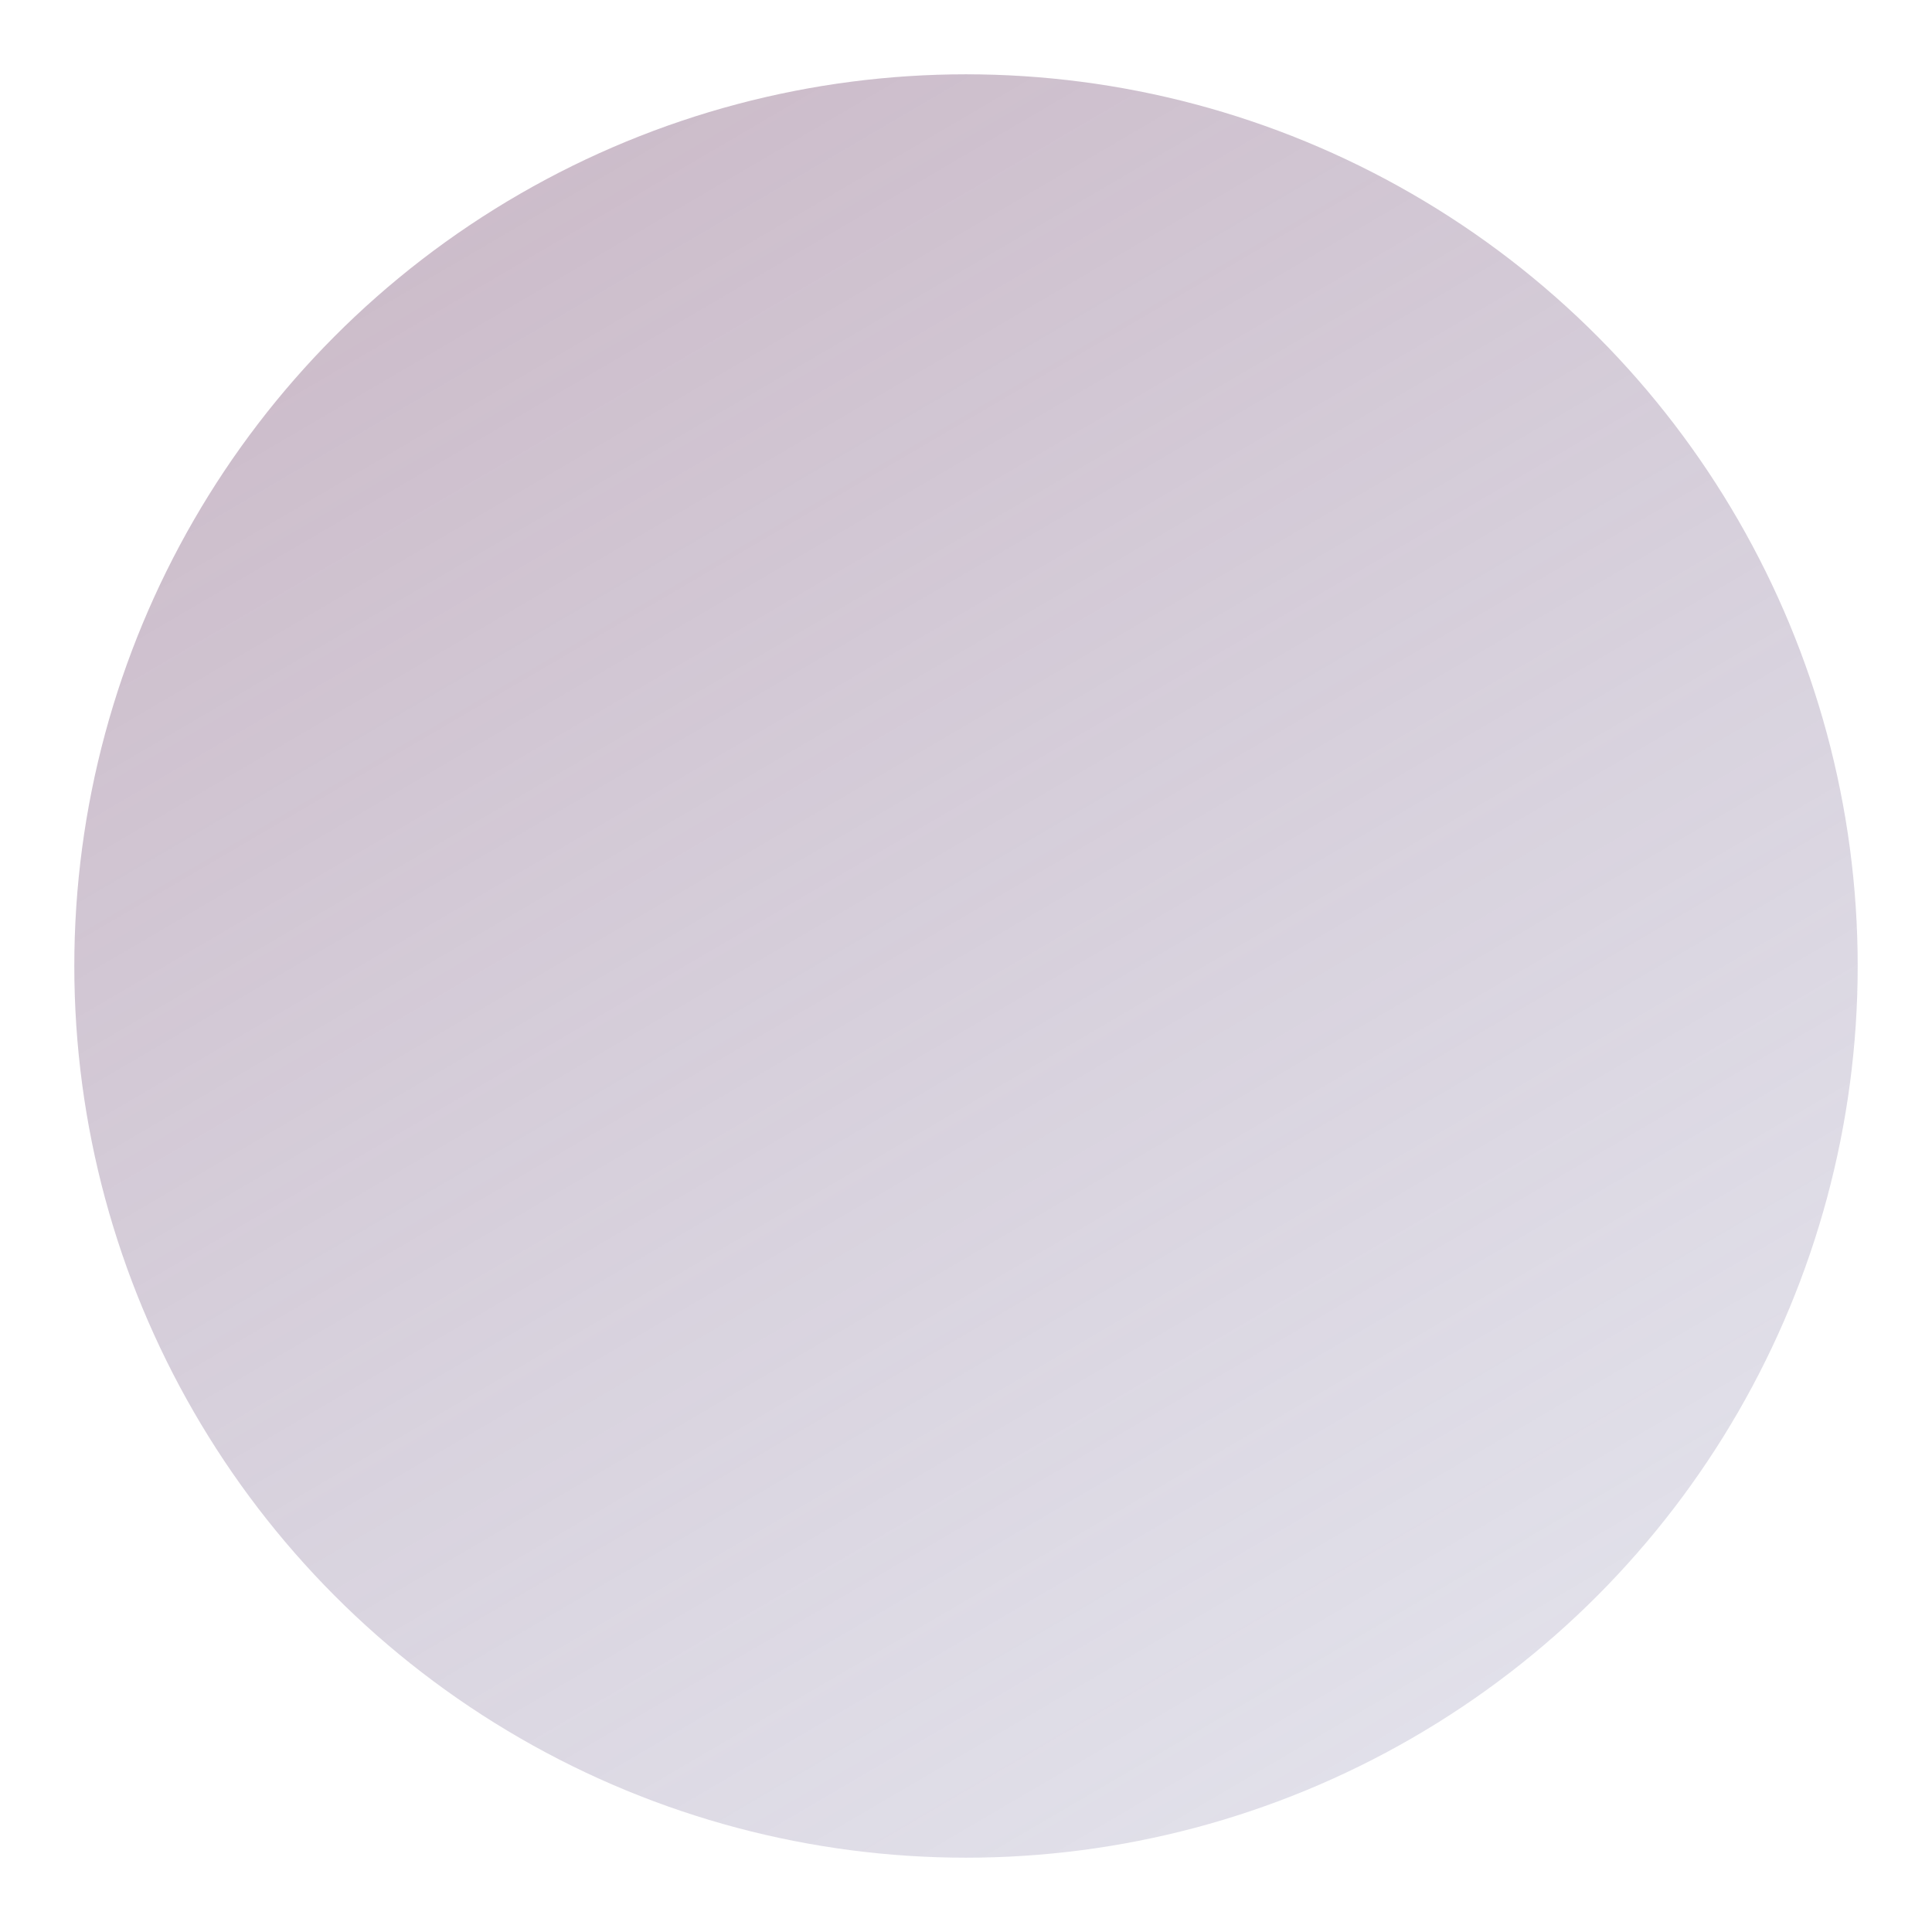 <svg width="52" height="52" viewBox="0 0 52 52" fill="none" xmlns="http://www.w3.org/2000/svg">
<g filter="url(#filter0_d_1216_11288)">
<circle cx="26" cy="25" r="24" fill="url(#paint0_linear_1216_11288)" fill-opacity="0.6"/>
</g>
<defs>
<filter id="filter0_d_1216_11288" x="0" y="0" width="52" height="52" filterUnits="userSpaceOnUse" color-interpolation-filters="sRGB">
<feFlood flood-opacity="0" result="BackgroundImageFix"/>
<feColorMatrix in="SourceAlpha" type="matrix" values="0 0 0 0 0 0 0 0 0 0 0 0 0 0 0 0 0 0 127 0" result="hardAlpha"/>
<feOffset dy="1"/>
<feGaussianBlur stdDeviation="1"/>
<feColorMatrix type="matrix" values="0 0 0 0 0 0 0 0 0 0 0 0 0 0 0 0 0 0 0.05 0"/>
<feBlend mode="normal" in2="BackgroundImageFix" result="effect1_dropShadow_1216_11288"/>
<feBlend mode="normal" in="SourceGraphic" in2="effect1_dropShadow_1216_11288" result="shape"/>
</filter>
<linearGradient id="paint0_linear_1216_11288" x1="9" y1="-13" x2="50" y2="57" gradientUnits="userSpaceOnUse">
<stop stop-color="#9E768F"/>
<stop offset="1" stop-color="#9FA4C4" stop-opacity="0.4"/>
</linearGradient>
</defs>
</svg>
